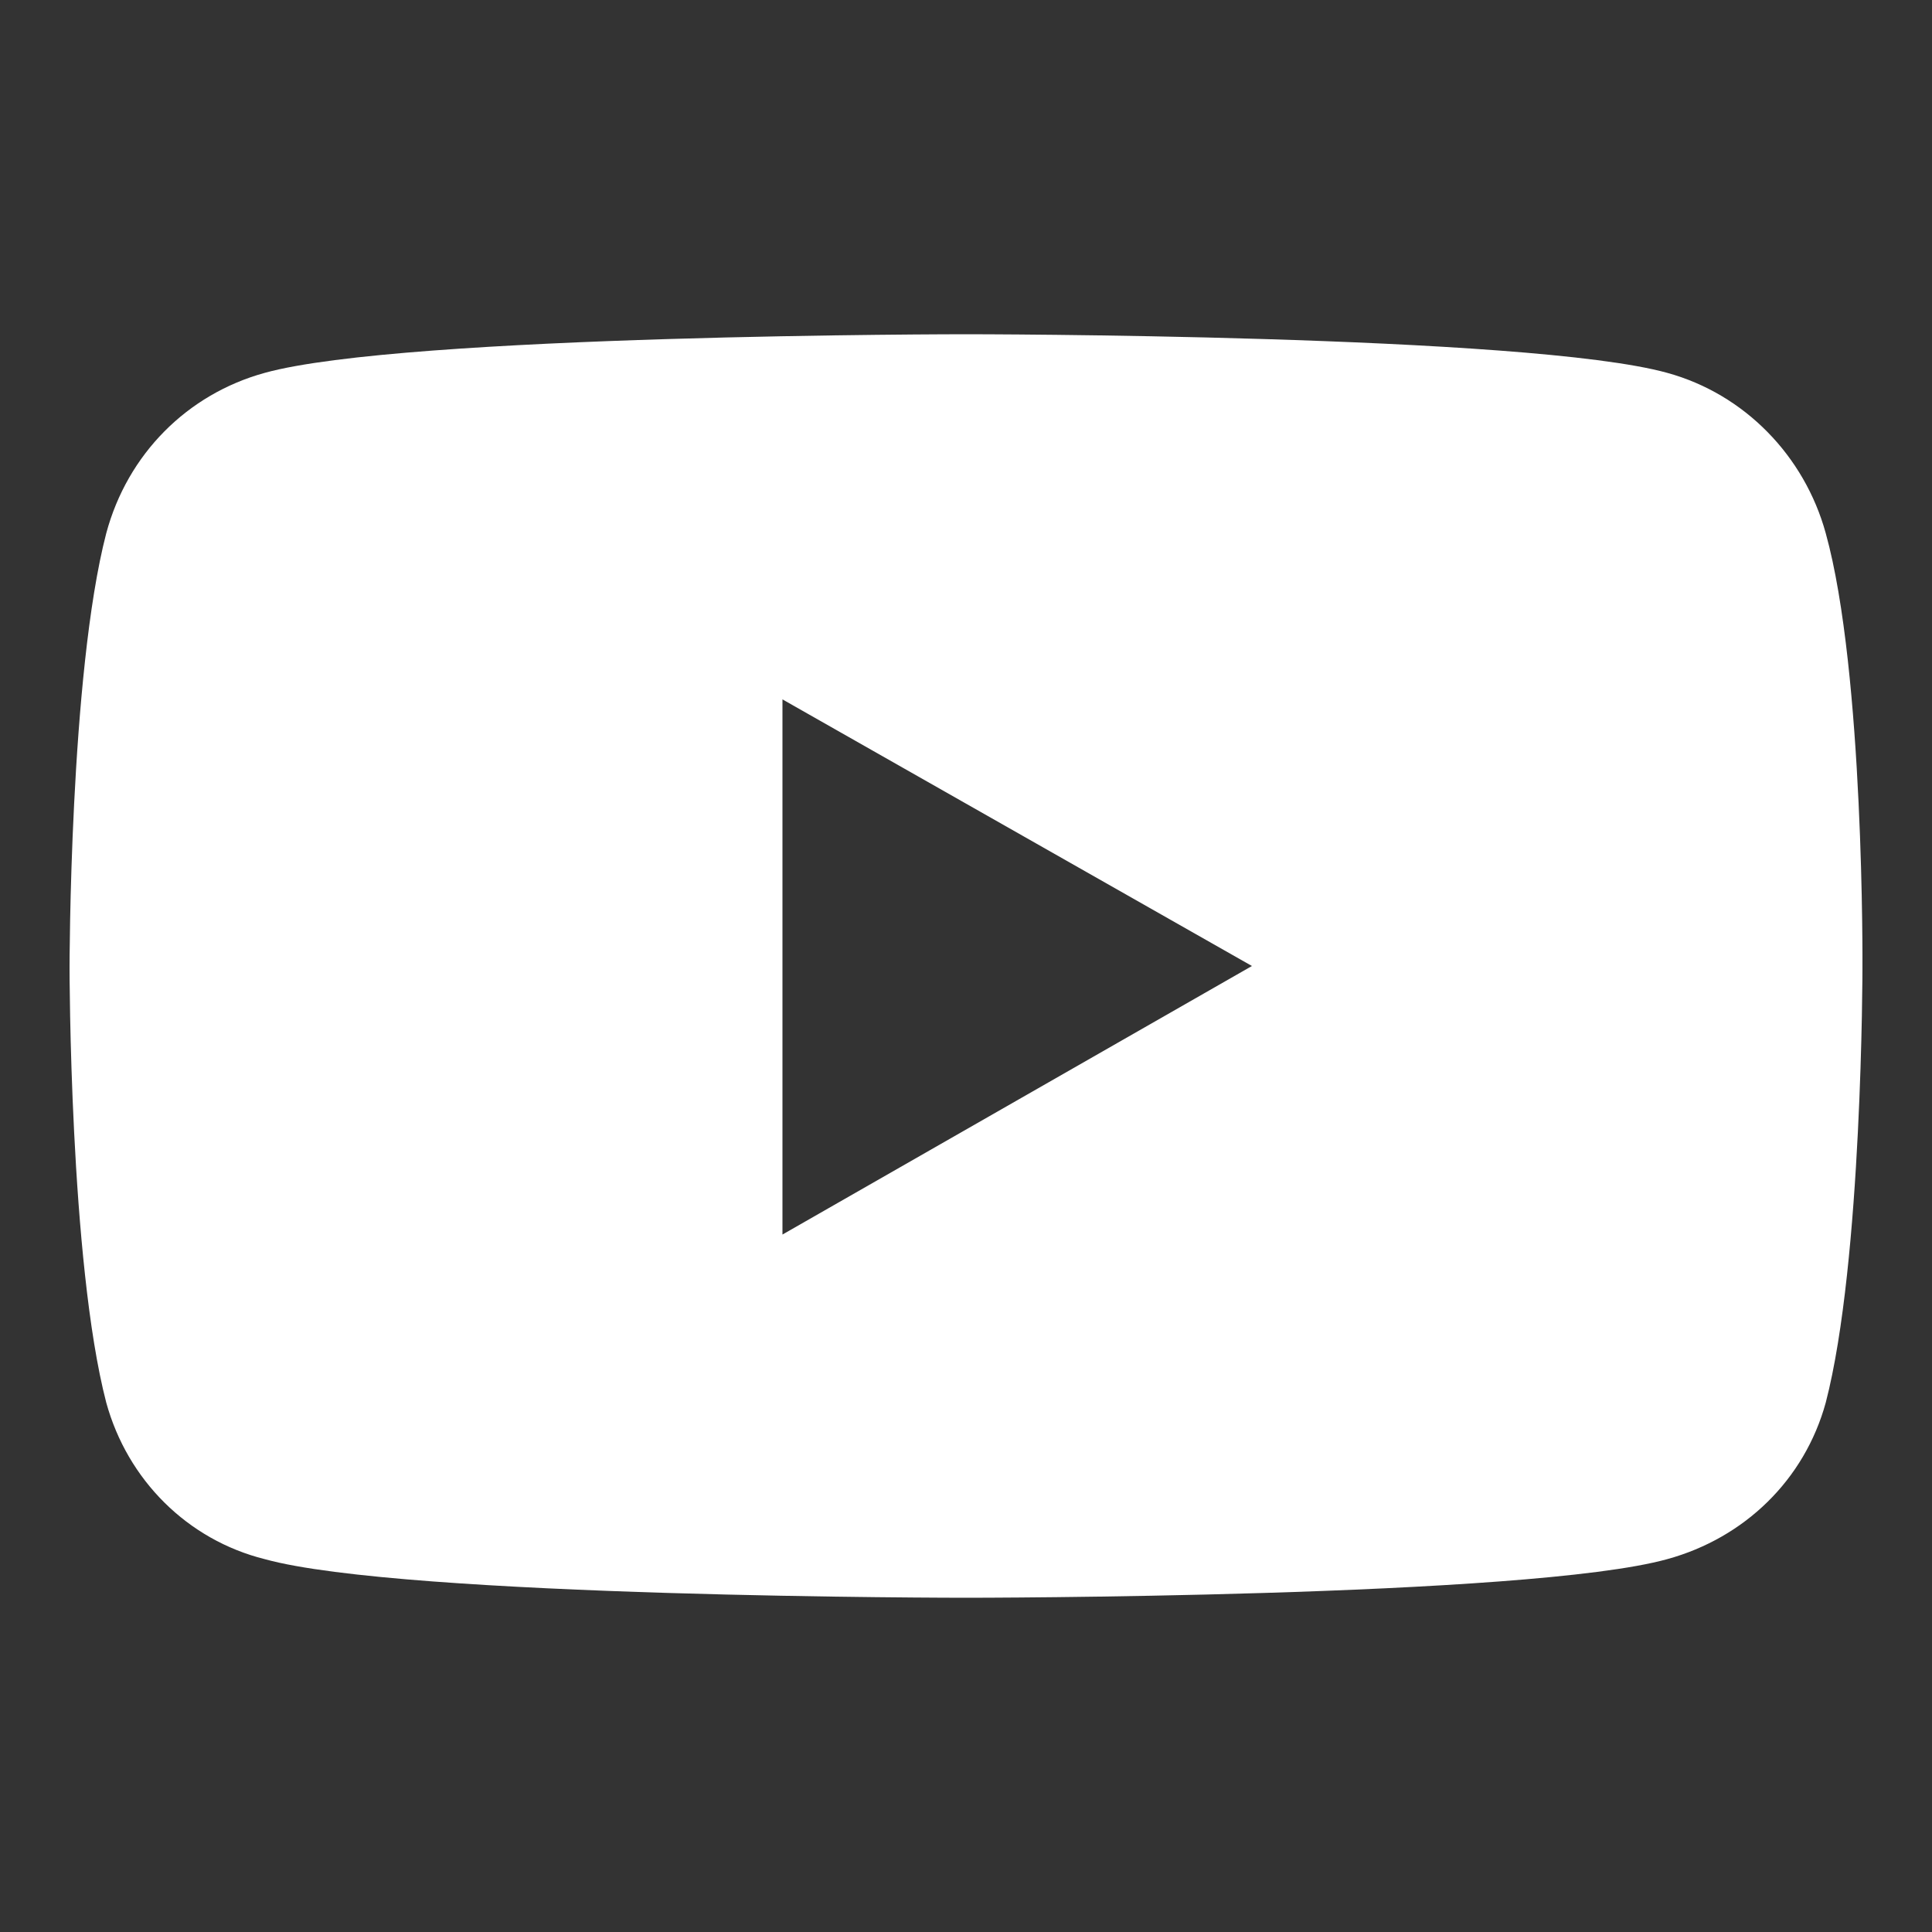 <?xml version="1.0" encoding="utf-8"?>
<!-- Generator: Adobe Illustrator 26.3.1, SVG Export Plug-In . SVG Version: 6.00 Build 0)  -->
<svg version="1.1" id="Layer_1" xmlns="http://www.w3.org/2000/svg" xmlns:xlink="http://www.w3.org/1999/xlink" x="0px" y="0px"
	 viewBox="0 0 100 100" style="enable-background:new 0 0 100 100;" xml:space="preserve">
<rect x="0" y="0" width="100" height="100" fill="#333333" stroke="none"/>
<style type="text/css">
	.st0{fill:#FFFFFF;}
</style>
<path class="st0" d="M94.5,27.6c-1.1-4-4.2-7.2-8.2-8.3c-7.2-2-36.3-2-36.3-2s-29.1,0-36.3,2c-4,1.1-7.1,4.2-8.2,8.3
	c-1.9,7.3-1.9,22.5-1.9,22.5s0,15.2,1.9,22.5c1.1,4,4.2,7.1,8.2,8.1c7.2,2,36.3,2,36.3,2s29.1,0,36.3-2c4-1.1,7.1-4.1,8.2-8.1
	c1.9-7.3,1.9-22.5,1.9-22.5S96.5,34.8,94.5,27.6z M40.5,63.9V36.2L64.8,50L40.5,63.9L40.5,63.9z"/>
</svg>
